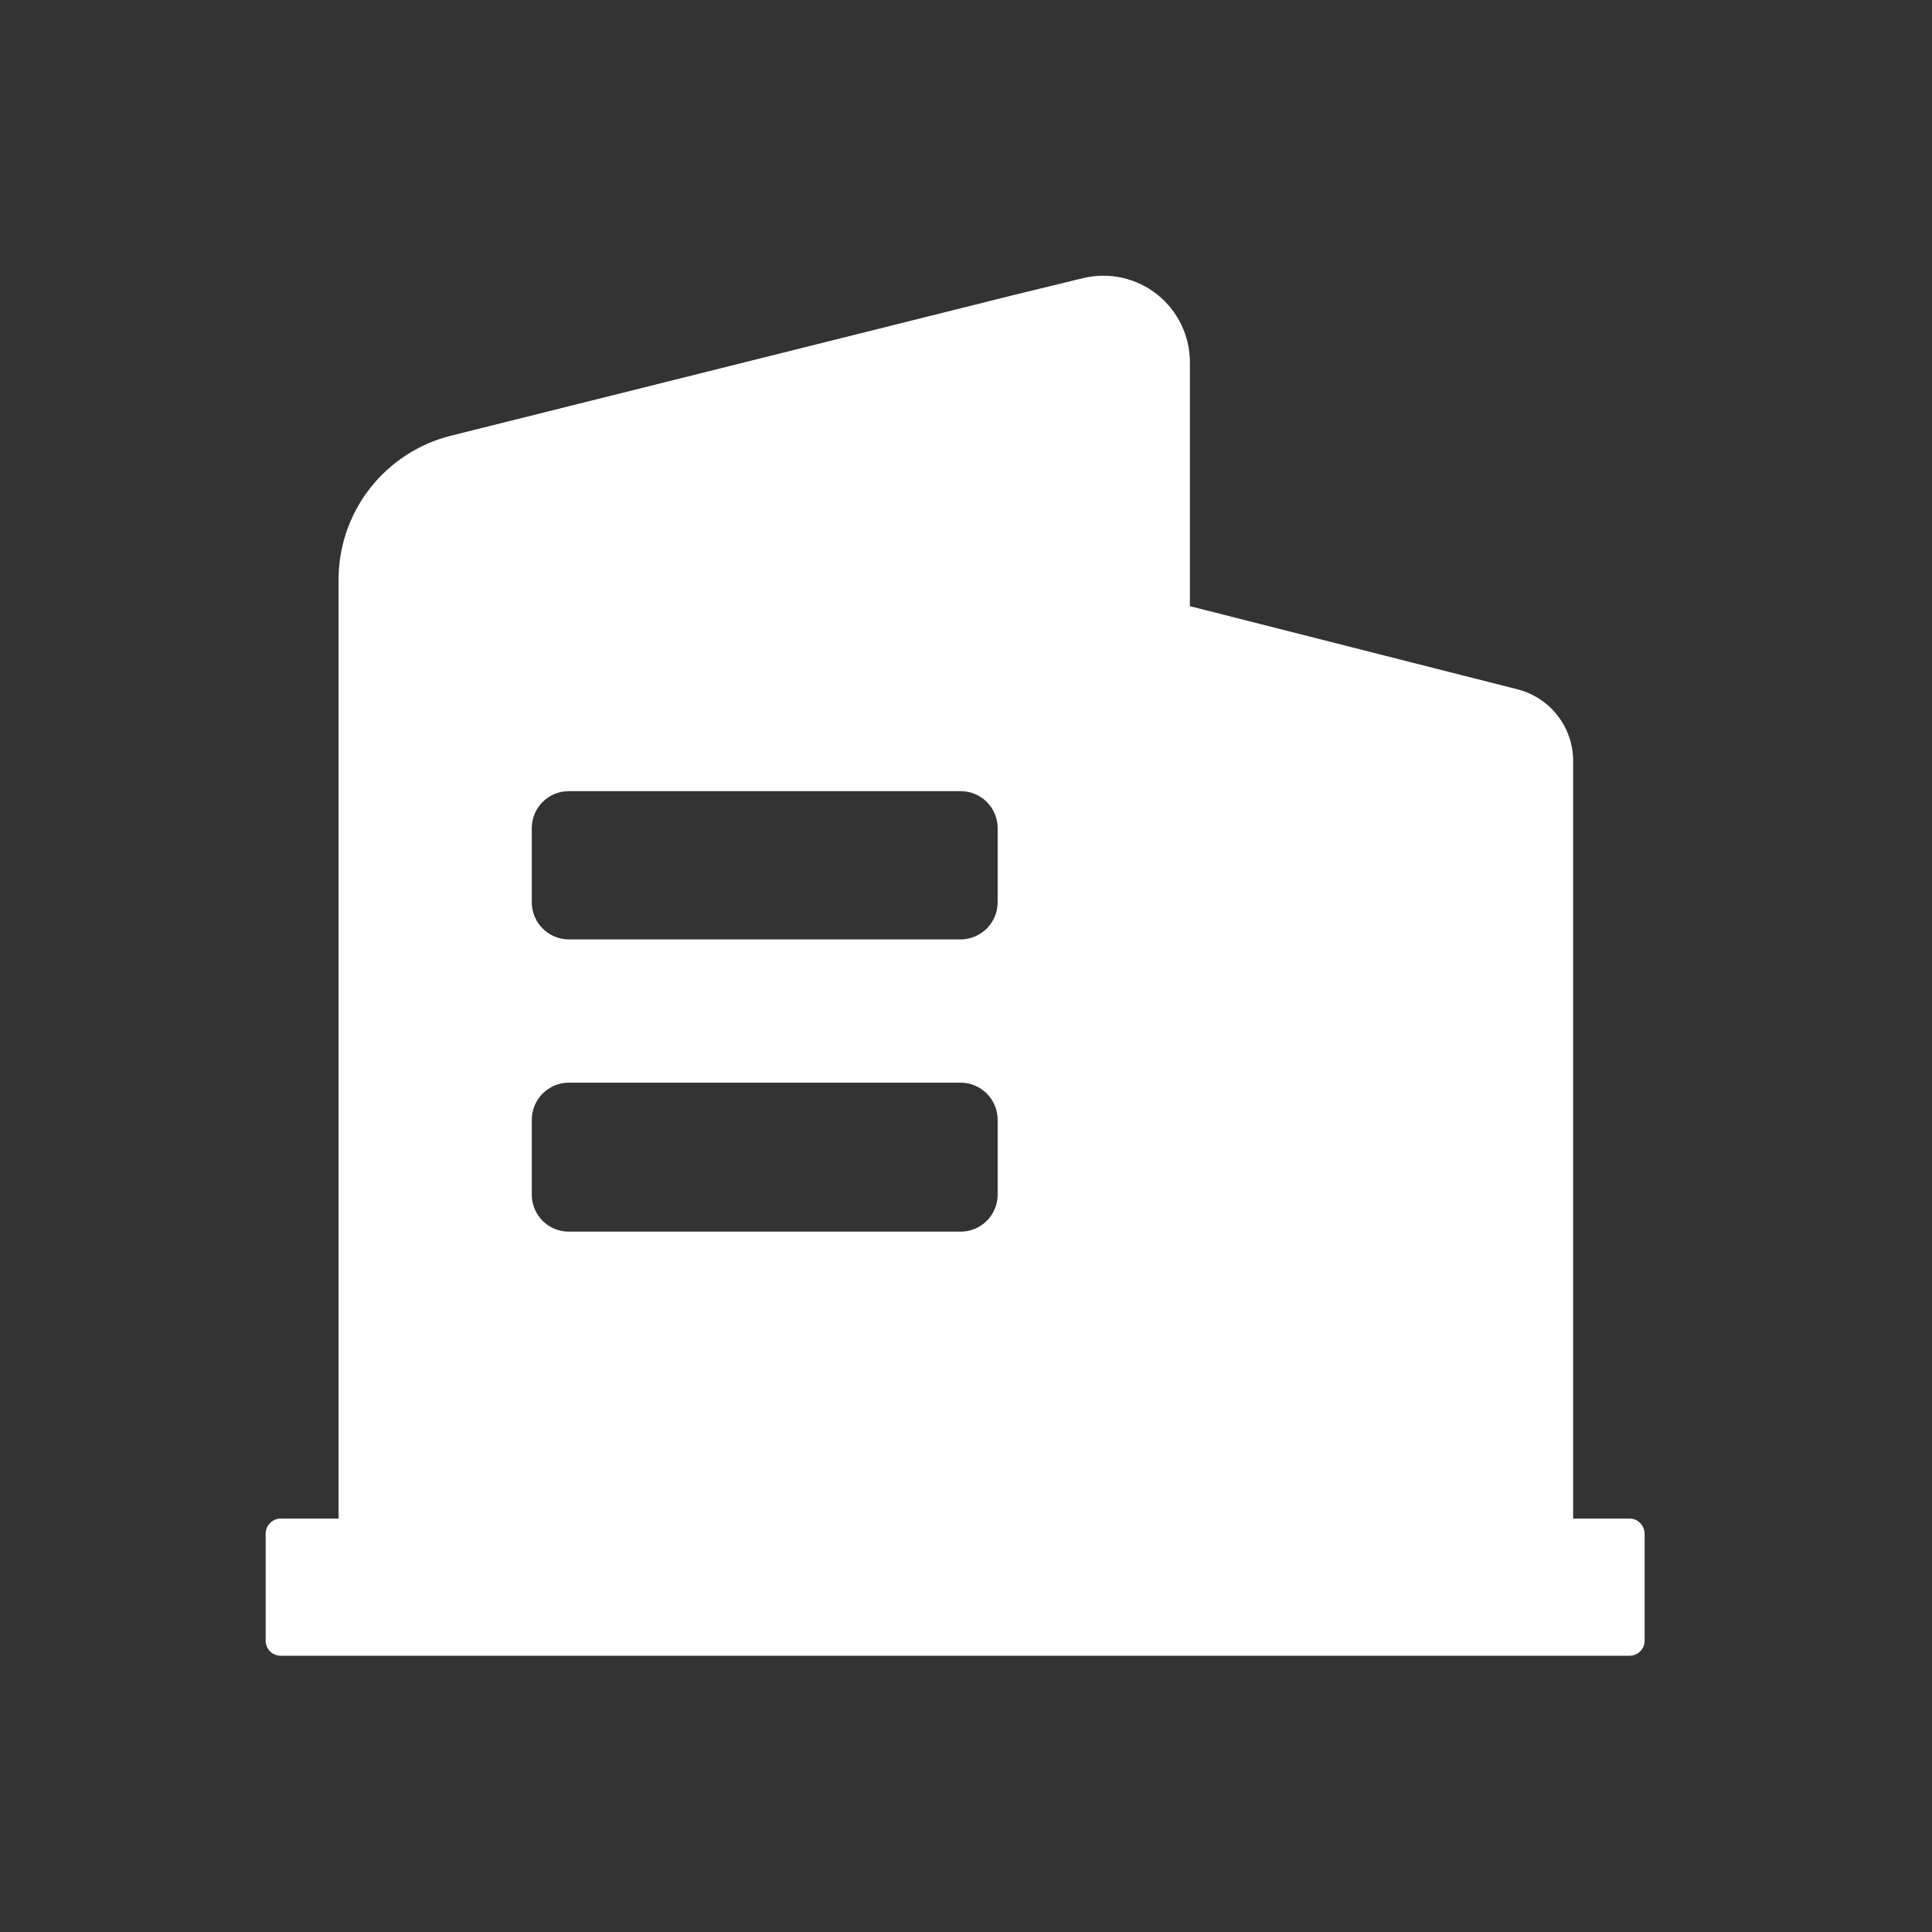 <svg width="60" height="60" viewBox="0 0 60 60" fill="none" xmlns="http://www.w3.org/2000/svg">
<rect x="0" y="0" width="60" height="60" fill="#333333" stroke="none"/>
<g clip-path="url(#clip0_1538_4693)">
<path d="M50.61 47.16H48.855V23.662C48.862 23.15 48.697 22.65 48.387 22.243C48.078 21.835 47.64 21.543 47.145 21.412L36.953 18.825V11.25C36.953 10.845 36.862 10.446 36.686 10.082C36.511 9.717 36.255 9.397 35.938 9.146C35.622 8.894 35.252 8.717 34.858 8.628C34.463 8.539 34.054 8.541 33.66 8.632L31.41 9.18L14.01 13.53C13.007 13.779 12.117 14.358 11.483 15.174C10.849 15.99 10.508 16.996 10.515 18.03V47.16H8.715C8.591 47.162 8.473 47.212 8.386 47.301C8.299 47.389 8.25 47.508 8.25 47.632V50.955C8.25 51.016 8.262 51.076 8.285 51.133C8.309 51.189 8.343 51.24 8.386 51.283C8.429 51.327 8.481 51.361 8.537 51.384C8.593 51.408 8.654 51.42 8.715 51.42H50.61C50.671 51.42 50.731 51.408 50.788 51.384C50.844 51.361 50.896 51.327 50.939 51.283C50.982 51.24 51.016 51.189 51.04 51.133C51.063 51.076 51.075 51.016 51.075 50.955V47.632C51.075 47.508 51.026 47.389 50.939 47.301C50.852 47.212 50.734 47.162 50.61 47.16ZM30.983 37.08C30.985 37.232 30.958 37.384 30.902 37.526C30.845 37.667 30.761 37.797 30.654 37.906C30.548 38.015 30.42 38.101 30.279 38.16C30.139 38.219 29.988 38.25 29.835 38.25H17.663C17.358 38.25 17.066 38.129 16.851 37.913C16.636 37.698 16.515 37.407 16.515 37.102V34.777C16.515 34.472 16.636 34.179 16.851 33.963C17.066 33.747 17.358 33.624 17.663 33.622H29.835C30.14 33.624 30.432 33.747 30.647 33.963C30.862 34.179 30.983 34.472 30.983 34.777V37.08ZM30.983 28.02C30.983 28.325 30.862 28.617 30.647 28.834C30.432 29.05 30.14 29.173 29.835 29.175H17.663C17.358 29.173 17.066 29.05 16.851 28.834C16.636 28.617 16.515 28.325 16.515 28.02V25.717C16.515 25.413 16.636 25.121 16.851 24.906C17.066 24.691 17.358 24.57 17.663 24.57H29.835C30.139 24.57 30.431 24.691 30.646 24.906C30.862 25.121 30.983 25.413 30.983 25.717V28.02Z" fill="white"/>
</g>
<defs>
<clipPath id="clip0_1538_4693">
<rect width="60" height="60" fill="white"/>
</clipPath>
</defs>
</svg>
